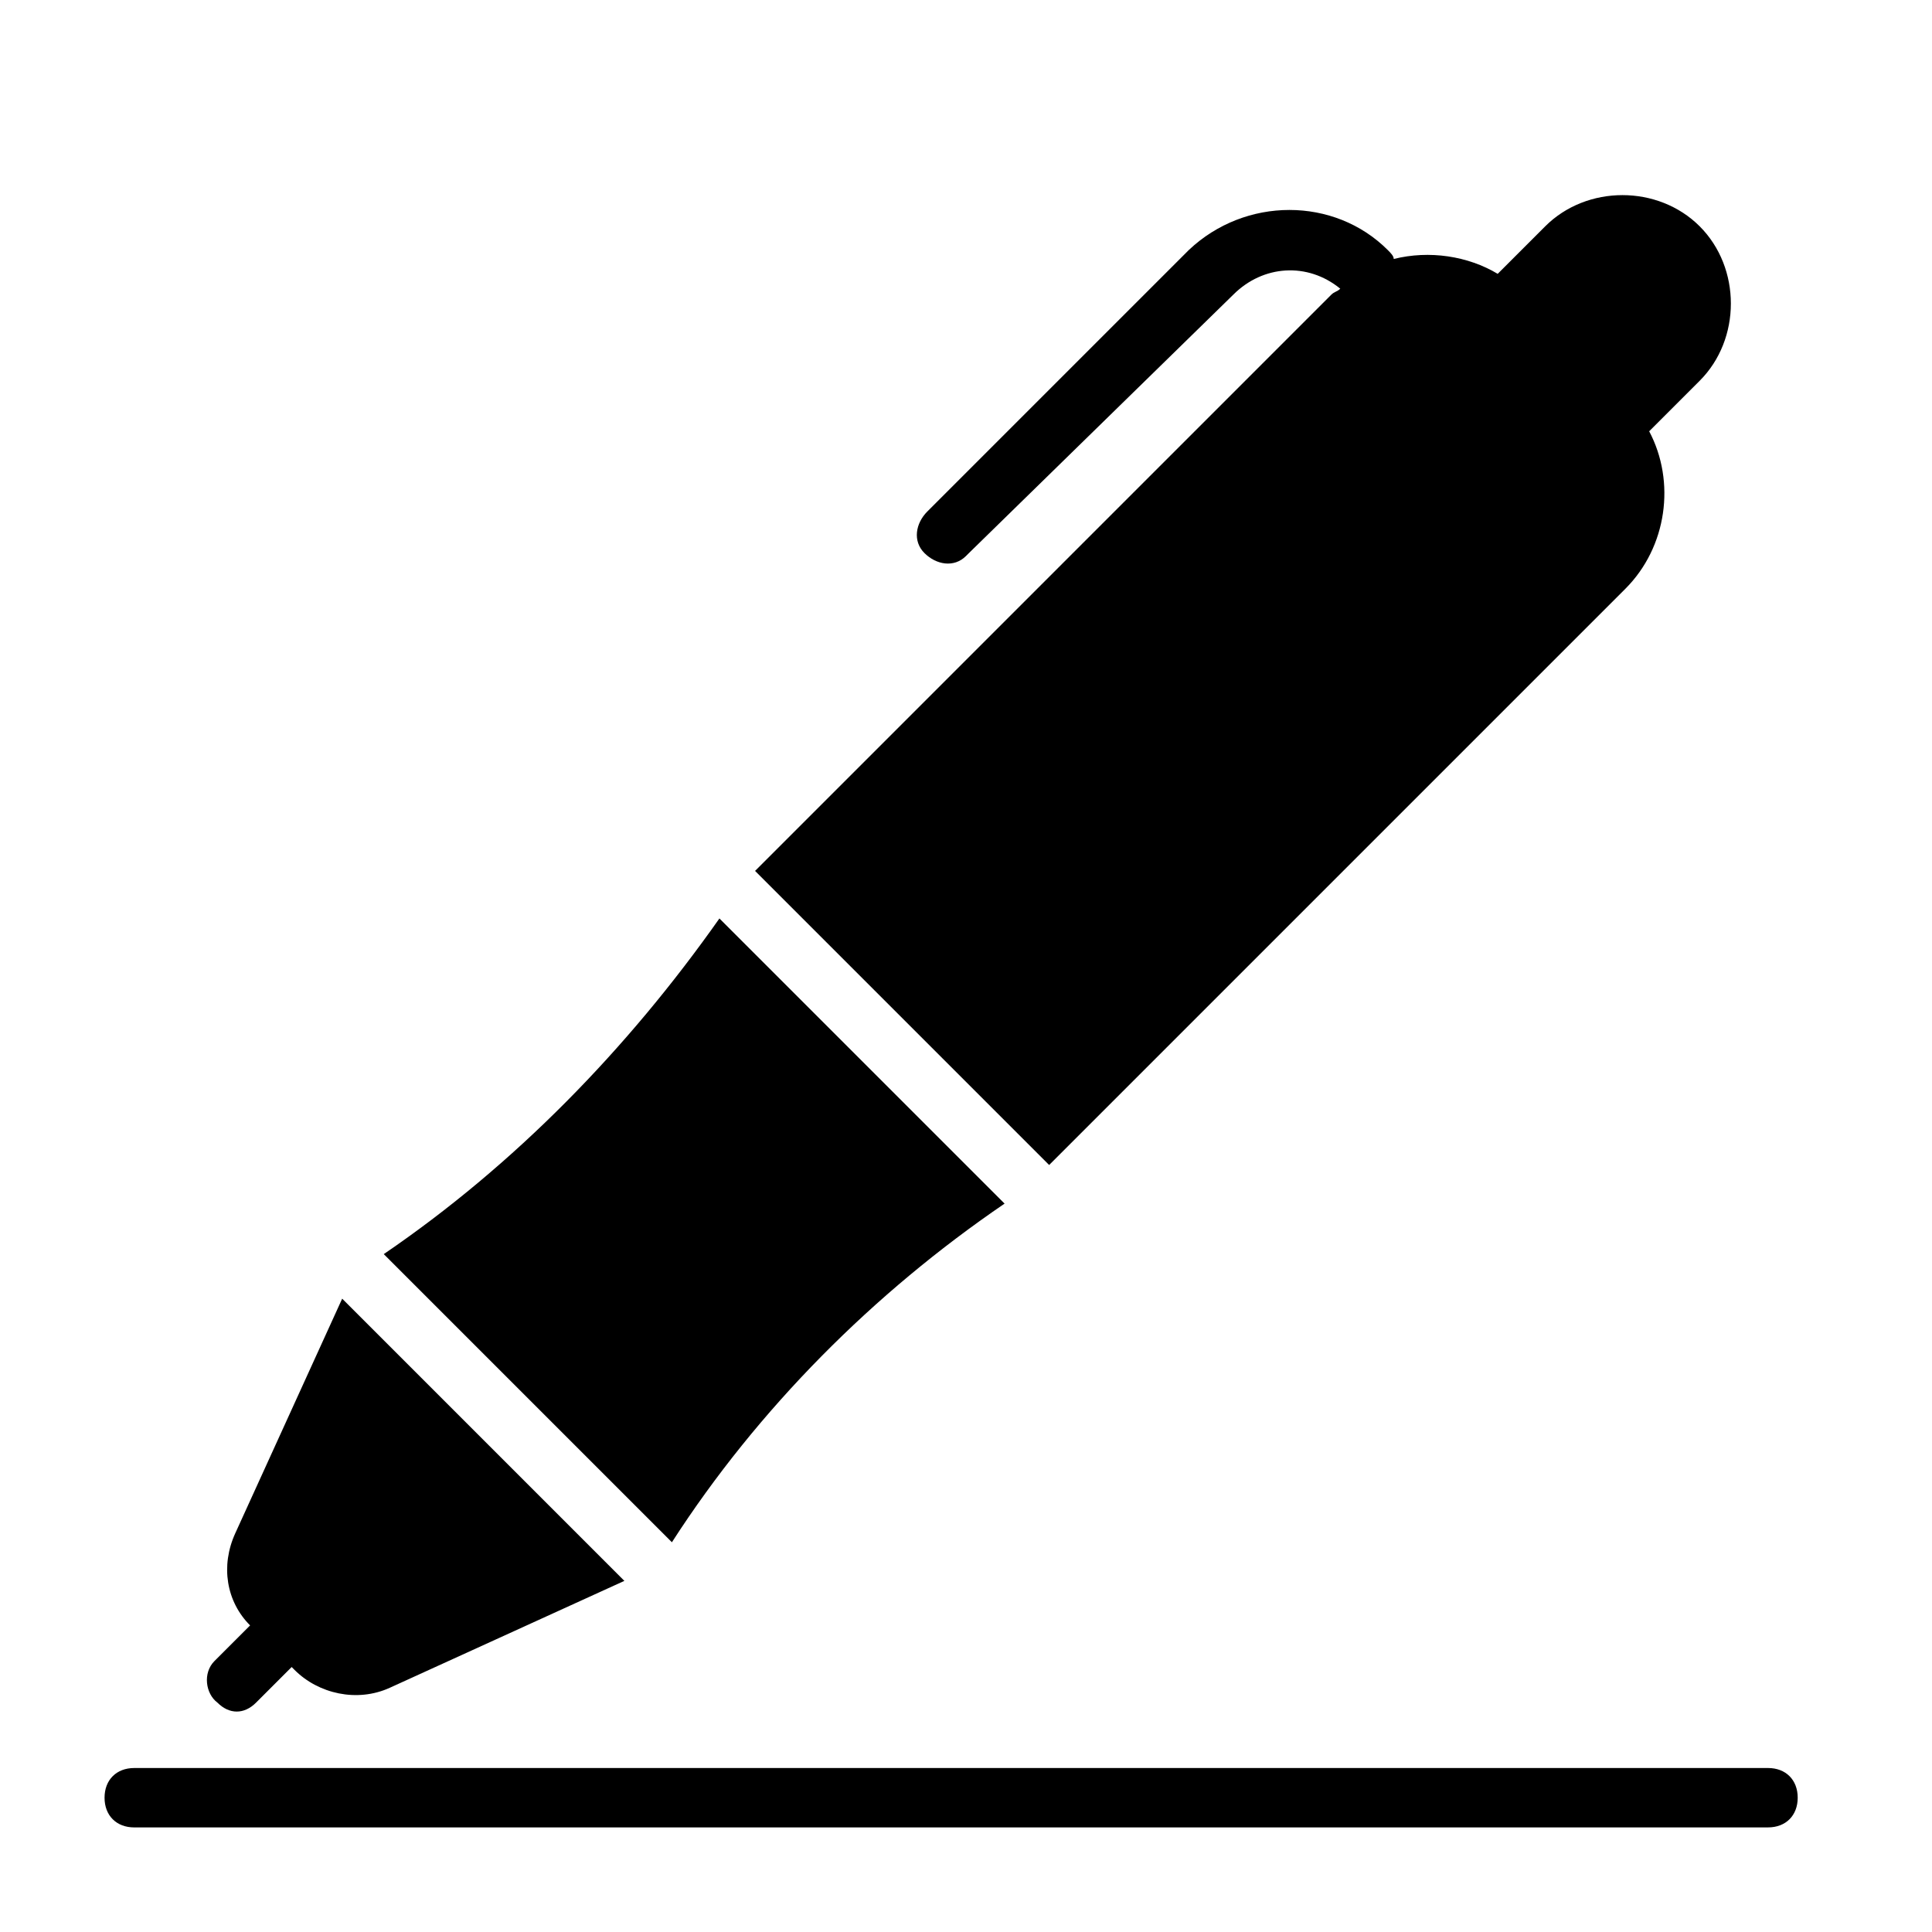 <?xml version="1.0" encoding="UTF-8"?>
<!-- Uploaded to: ICON Repo, www.svgrepo.com, Generator: ICON Repo Mixer Tools -->
<svg fill="#000000" width="800px" height="800px" version="1.1" viewBox="144 144 512 512" xmlns="http://www.w3.org/2000/svg">
 <path d="m620.41 620.41c0 4.723-3.148 7.871-7.871 7.871l-432.96 0.004c-4.723 0-7.871-3.148-7.871-7.871 0-4.723 3.148-7.871 7.871-7.871h432.96c4.723-0.004 7.871 3.144 7.871 7.867zm-408.56-25.188 9.445-9.445 0.789 0.789c6.297 6.297 16.531 8.66 25.191 4.723l62.188-28.34-74.781-74.789-28.34 62.188c-3.938 8.66-2.363 18.105 3.938 24.402l-9.445 9.445c-3.148 3.148-2.363 8.66 0.789 11.02 3.144 3.156 7.078 3.156 10.227 0.008zm132.25-220.42 77.934 77.934 152.72-152.72c11.02-11.02 13.383-28.34 6.297-41.723l13.383-13.383c11.02-11.02 11.02-29.914 0-40.934s-29.914-11.02-40.934 0l-12.594 12.594c-7.871-4.723-18.105-6.297-27.551-3.938 0-0.789-0.789-1.574-1.574-2.363-14.168-14.168-37.785-14.168-52.742 0l-69.273 69.273c-3.148 3.148-3.938 7.871-0.789 11.02 3.148 3.148 7.871 3.938 11.02 0.789 0 0 0.789-0.789 0.789-0.789l70.059-68.48c7.871-7.871 19.68-8.66 28.34-1.574-0.789 0.789-1.574 0.789-2.363 1.574zm66.125 88.168-75.57-75.57c-24.402 34.637-54.316 65.336-88.953 88.953l76.359 76.359c22.828-35.426 53.527-66.129 88.164-89.742z"/>
</svg>